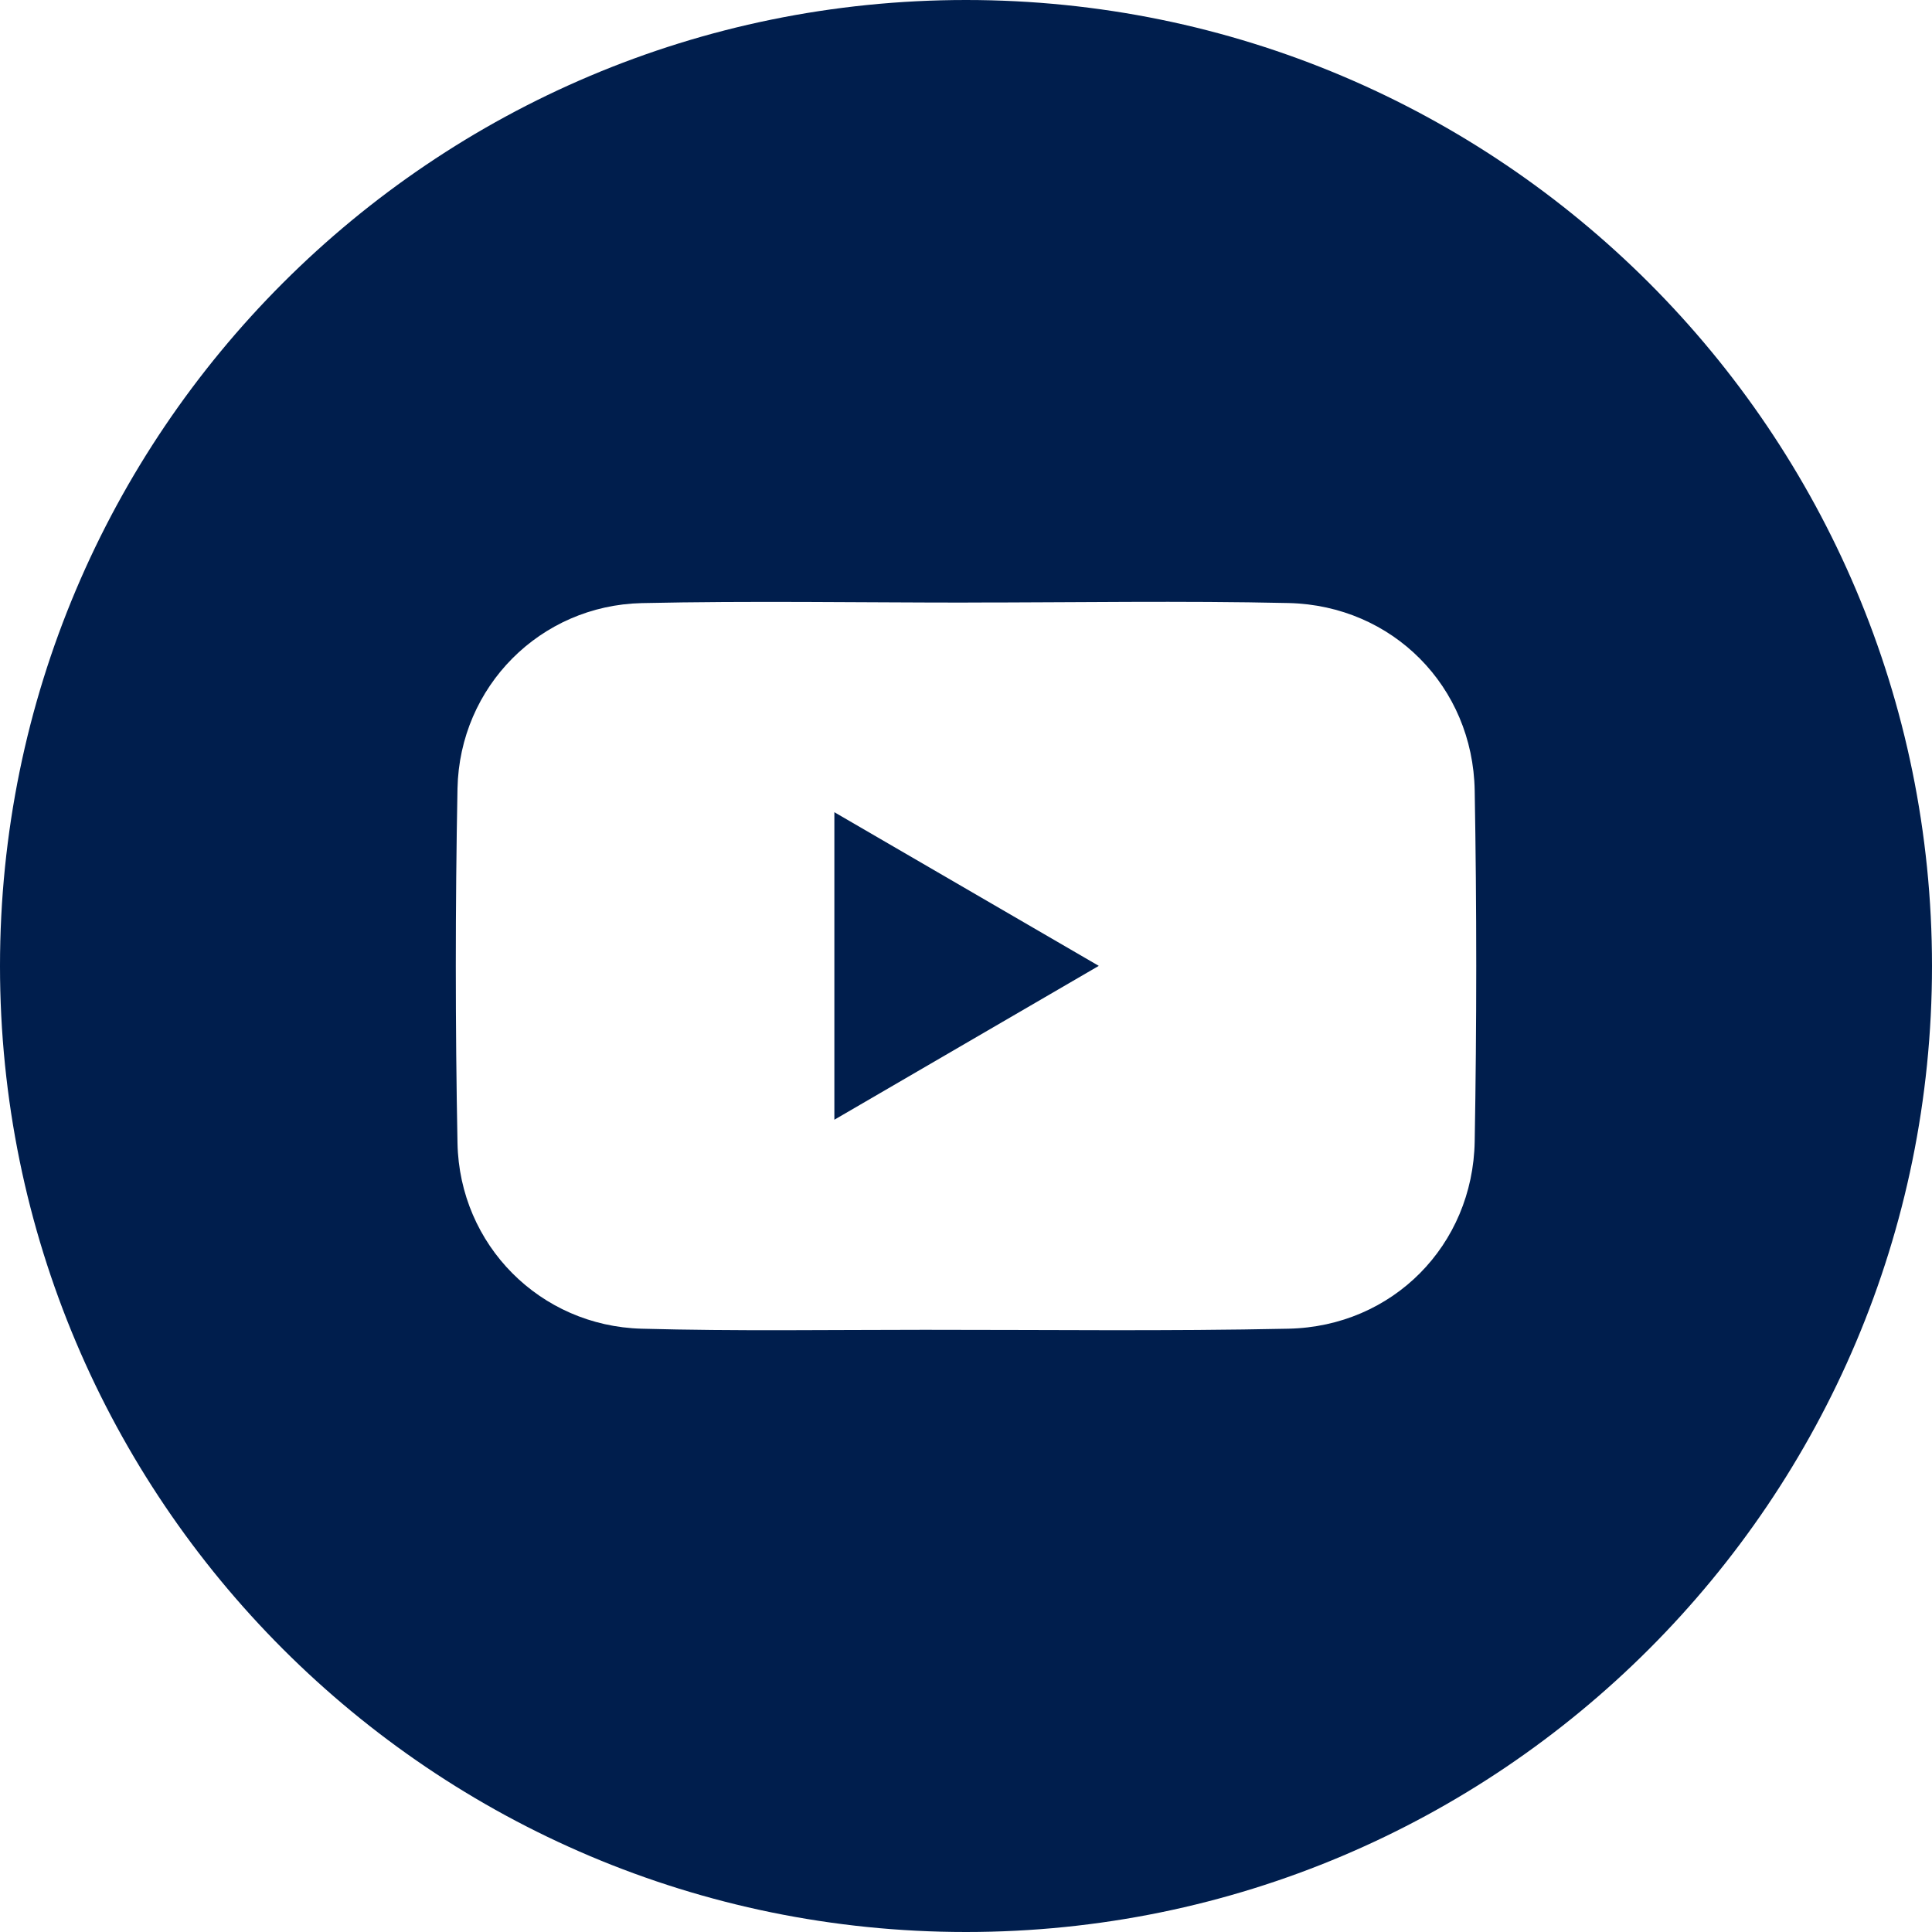 <svg width="30" height="30" viewBox="0 0 30 30" fill="none" xmlns="http://www.w3.org/2000/svg">
<path d="M12.956 17.387C14.334 16.585 15.675 15.805 17.062 14.998C15.672 14.19 14.328 13.409 12.956 12.612V17.387V17.387Z" fill="#001E4D"/>
<path d="M15 0C6.716 0 0 6.716 0 15C0 23.284 6.716 30 15 30C23.284 30 30 23.284 30 15C30 6.716 23.285 0 15 0ZM22.899 17.723C22.871 19.337 21.625 20.598 20.007 20.632C18.124 20.672 16.24 20.648 14.355 20.649C12.891 20.649 11.427 20.672 9.963 20.632C8.387 20.59 7.135 19.333 7.104 17.75C7.069 15.916 7.069 14.079 7.104 12.244C7.136 10.661 8.389 9.401 9.965 9.365C11.653 9.328 13.342 9.357 15.031 9.357V9.356C16.69 9.356 18.351 9.327 20.009 9.364C21.624 9.401 22.871 10.661 22.899 12.275C22.931 14.091 22.931 15.907 22.899 17.723Z" fill="#001E4D"/>
</svg>

